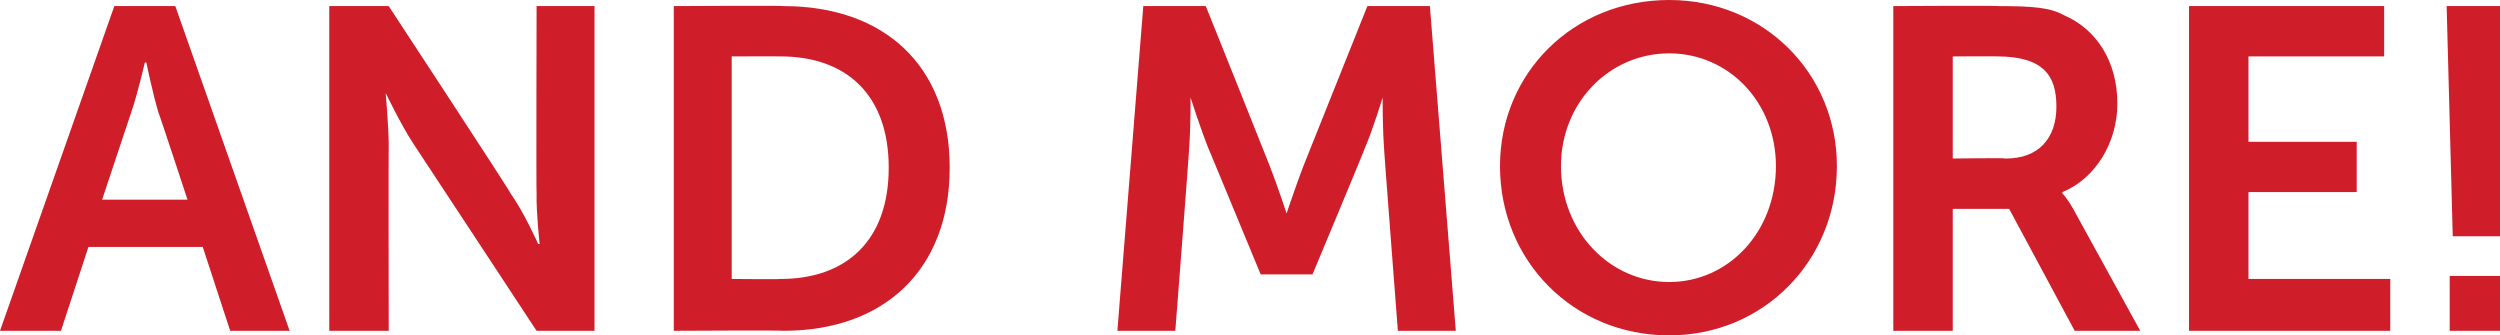 <?xml version="1.0" standalone="no"?><!DOCTYPE svg PUBLIC "-//W3C//DTD SVG 1.1//EN" "http://www.w3.org/Graphics/SVG/1.1/DTD/svg11.dtd"><svg xmlns="http://www.w3.org/2000/svg" version="1.1" style="left: 0.02% !important; width: 98.23% !important;top: 3.73% !important; height97.87% !important;" width="164px" height="22px" viewBox="0 0 164 22">  <desc>And more!</desc>  <defs/>  <g id="Polygon40113">    <path d="M 13.3 16.2 L 5.8 16.2 L 4 21.7 L 0 21.7 L 7.5 0.4 L 11.5 0.4 L 19 21.7 L 15.1 21.7 L 13.3 16.2 Z M 9.5 4.1 C 9.5 4.1 9.03 6.15 8.6 7.4 C 8.61 7.35 6.7 13.1 6.7 13.1 L 12.3 13.1 C 12.3 13.1 10.41 7.35 10.4 7.4 C 10.02 6.15 9.6 4.1 9.6 4.1 L 9.5 4.1 Z M 21.6 0.4 L 25.5 0.4 C 25.5 0.4 33.55 12.66 33.5 12.7 C 34.36 13.89 35.3 16 35.3 16 L 35.4 16 C 35.4 16 35.17 13.92 35.2 12.7 C 35.17 12.66 35.2 0.4 35.2 0.4 L 39 0.4 L 39 21.7 L 35.2 21.7 C 35.2 21.7 27.1 9.39 27.1 9.4 C 26.29 8.16 25.3 6.1 25.3 6.1 L 25.3 6.1 C 25.3 6.1 25.48 8.13 25.5 9.4 C 25.48 9.39 25.5 21.7 25.5 21.7 L 21.6 21.7 L 21.6 0.4 Z M 44.2 0.4 C 44.2 0.4 51.42 0.36 51.4 0.4 C 58 0.4 62.3 4.3 62.3 11 C 62.3 17.7 58 21.7 51.4 21.7 C 51.42 21.66 44.2 21.7 44.2 21.7 L 44.2 0.4 Z M 51.2 18.3 C 55.5 18.3 58.3 15.8 58.3 11 C 58.3 6.2 55.5 3.7 51.2 3.7 C 51.21 3.69 48 3.7 48 3.7 L 48 18.3 C 48 18.3 51.21 18.33 51.2 18.3 Z M 75 0.4 L 79.1 0.4 C 79.1 0.4 83.31 10.89 83.3 10.9 C 83.79 12.15 84.4 14 84.4 14 L 84.4 14 C 84.4 14 85.02 12.15 85.5 10.9 C 85.5 10.89 89.7 0.4 89.7 0.4 L 93.8 0.4 L 95.5 21.7 L 91.7 21.7 C 91.7 21.7 90.78 9.75 90.8 9.8 C 90.69 8.34 90.7 6.4 90.7 6.4 L 90.7 6.4 C 90.7 6.4 90.06 8.52 89.5 9.8 C 89.55 9.75 86.1 18 86.1 18 L 82.7 18 C 82.7 18 79.29 9.75 79.3 9.8 C 78.78 8.52 78.1 6.4 78.1 6.4 L 78.1 6.4 C 78.1 6.4 78.12 8.34 78 9.8 C 78.03 9.75 77.1 21.7 77.1 21.7 L 73.3 21.7 L 75 0.4 Z M 109.5 0 C 115.7 0 120.5 4.8 120.5 10.9 C 120.5 17.1 115.7 22 109.5 22 C 103.2 22 98.4 17.1 98.4 10.9 C 98.4 4.8 103.2 0 109.5 0 Z M 109.5 18.5 C 113.4 18.5 116.5 15.2 116.5 10.9 C 116.5 6.7 113.4 3.5 109.5 3.5 C 105.6 3.5 102.4 6.7 102.4 10.9 C 102.4 15.2 105.6 18.5 109.5 18.5 Z M 124.2 0.4 C 124.2 0.4 131.11 0.36 131.1 0.4 C 133.4 0.4 134.5 0.5 135.4 1 C 137.5 1.9 138.9 4 138.9 6.8 C 138.9 9.3 137.5 11.7 135.3 12.6 C 135.28 12.6 135.3 12.7 135.3 12.7 C 135.3 12.7 135.58 12.96 136 13.7 C 136 13.71 140.4 21.7 140.4 21.7 L 136.1 21.7 L 131.8 13.7 L 128.1 13.7 L 128.1 21.7 L 124.2 21.7 L 124.2 0.4 Z M 131.6 10.4 C 133.7 10.4 134.9 9.1 134.9 7 C 134.9 5 134.1 3.7 131 3.7 C 131.05 3.69 128.1 3.7 128.1 3.7 L 128.1 10.4 C 128.1 10.4 131.59 10.35 131.6 10.4 Z M 143.6 0.4 L 156.4 0.4 L 156.4 3.7 L 147.5 3.7 L 147.5 9.3 L 154.6 9.3 L 154.6 12.6 L 147.5 12.6 L 147.5 18.3 L 156.8 18.3 L 156.8 21.7 L 143.6 21.7 L 143.6 0.4 Z M 160.5 0.4 L 164.5 0.4 L 164.2 15.5 L 160.9 15.5 L 160.5 0.4 Z M 160.7 18.1 L 164.4 18.1 L 164.4 21.7 L 160.7 21.7 L 160.7 18.1 Z " stroke="none" fill="#cf1e29"/>  </g></svg>
